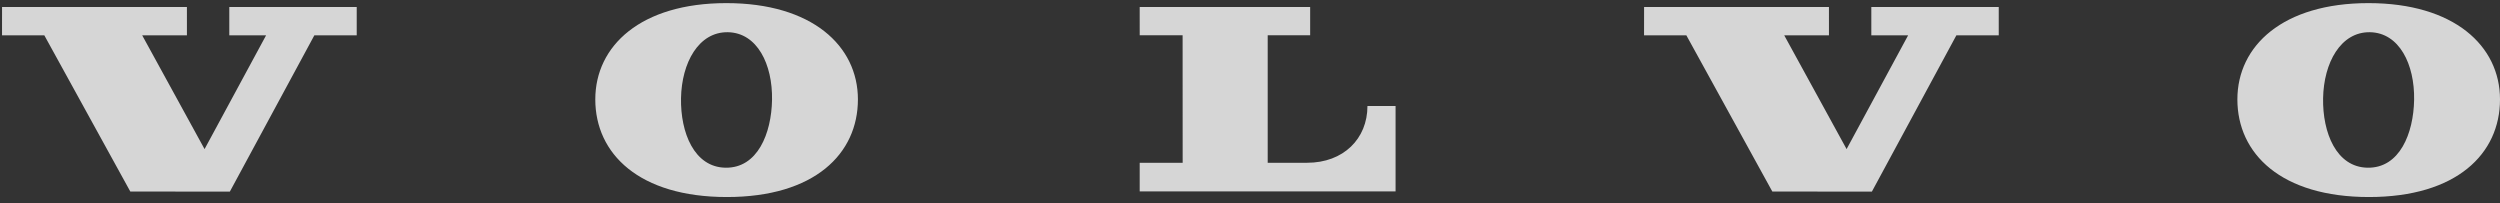 <?xml version="1.0" encoding="utf-8"?>
<svg xmlns="http://www.w3.org/2000/svg" fill="none" height="26" viewBox="0 0 320 26" width="320">
<rect x="0" y="0" width="320" height="26" fill="#333333" stroke="none"/>
<path d="M5.674 4.523L16.679 24.516L29.421 24.526L40.238 4.52L45.66 4.523V0.897H29.351V4.52H34.061L26.184 19.084L18.202 4.523L23.926 4.52L23.925 0.897H0.263L0.259 4.523H5.674ZM145.883 4.513L145.881 0.897L167.7 0.9V4.513H162.266V20.835H167.305C171.973 20.835 175.034 17.751 175.034 13.567H178.633V24.495L145.881 24.498V20.839H151.381L151.374 4.513H145.883ZM92.853 21.466C88.852 21.394 87.093 16.972 87.17 12.578C87.249 8.027 89.427 4.059 93.175 4.124C96.923 4.19 98.902 8.234 98.821 12.782C98.745 17.074 96.974 21.541 92.853 21.466ZM92.974 0.399C82.018 0.399 76.198 5.865 76.198 12.724C76.198 19.677 81.802 25.22 93.038 25.22C104.269 25.22 109.813 19.677 109.813 12.724C109.813 5.865 103.932 0.399 92.974 0.399ZM215.854 4.523L226.858 24.516L239.601 24.526L250.417 4.52L255.839 4.523V0.897H239.53V4.52H244.241L236.364 19.084L228.382 4.523L234.106 4.52L234.105 0.897H210.443L210.438 4.523H215.854ZM303.039 21.466C299.038 21.394 297.279 16.972 297.356 12.578C297.436 8.027 299.613 4.059 303.361 4.124C307.109 4.19 309.088 8.234 309.007 12.782C308.931 17.074 307.16 21.541 303.039 21.466ZM303.161 0.399C292.204 0.399 286.385 5.865 286.385 12.724C286.385 19.677 291.988 25.22 303.224 25.22C314.456 25.22 320 19.677 320 12.724C320 5.865 314.119 0.399 303.161 0.399Z" fill="white" fill-opacity="0.8"/>
</svg>
